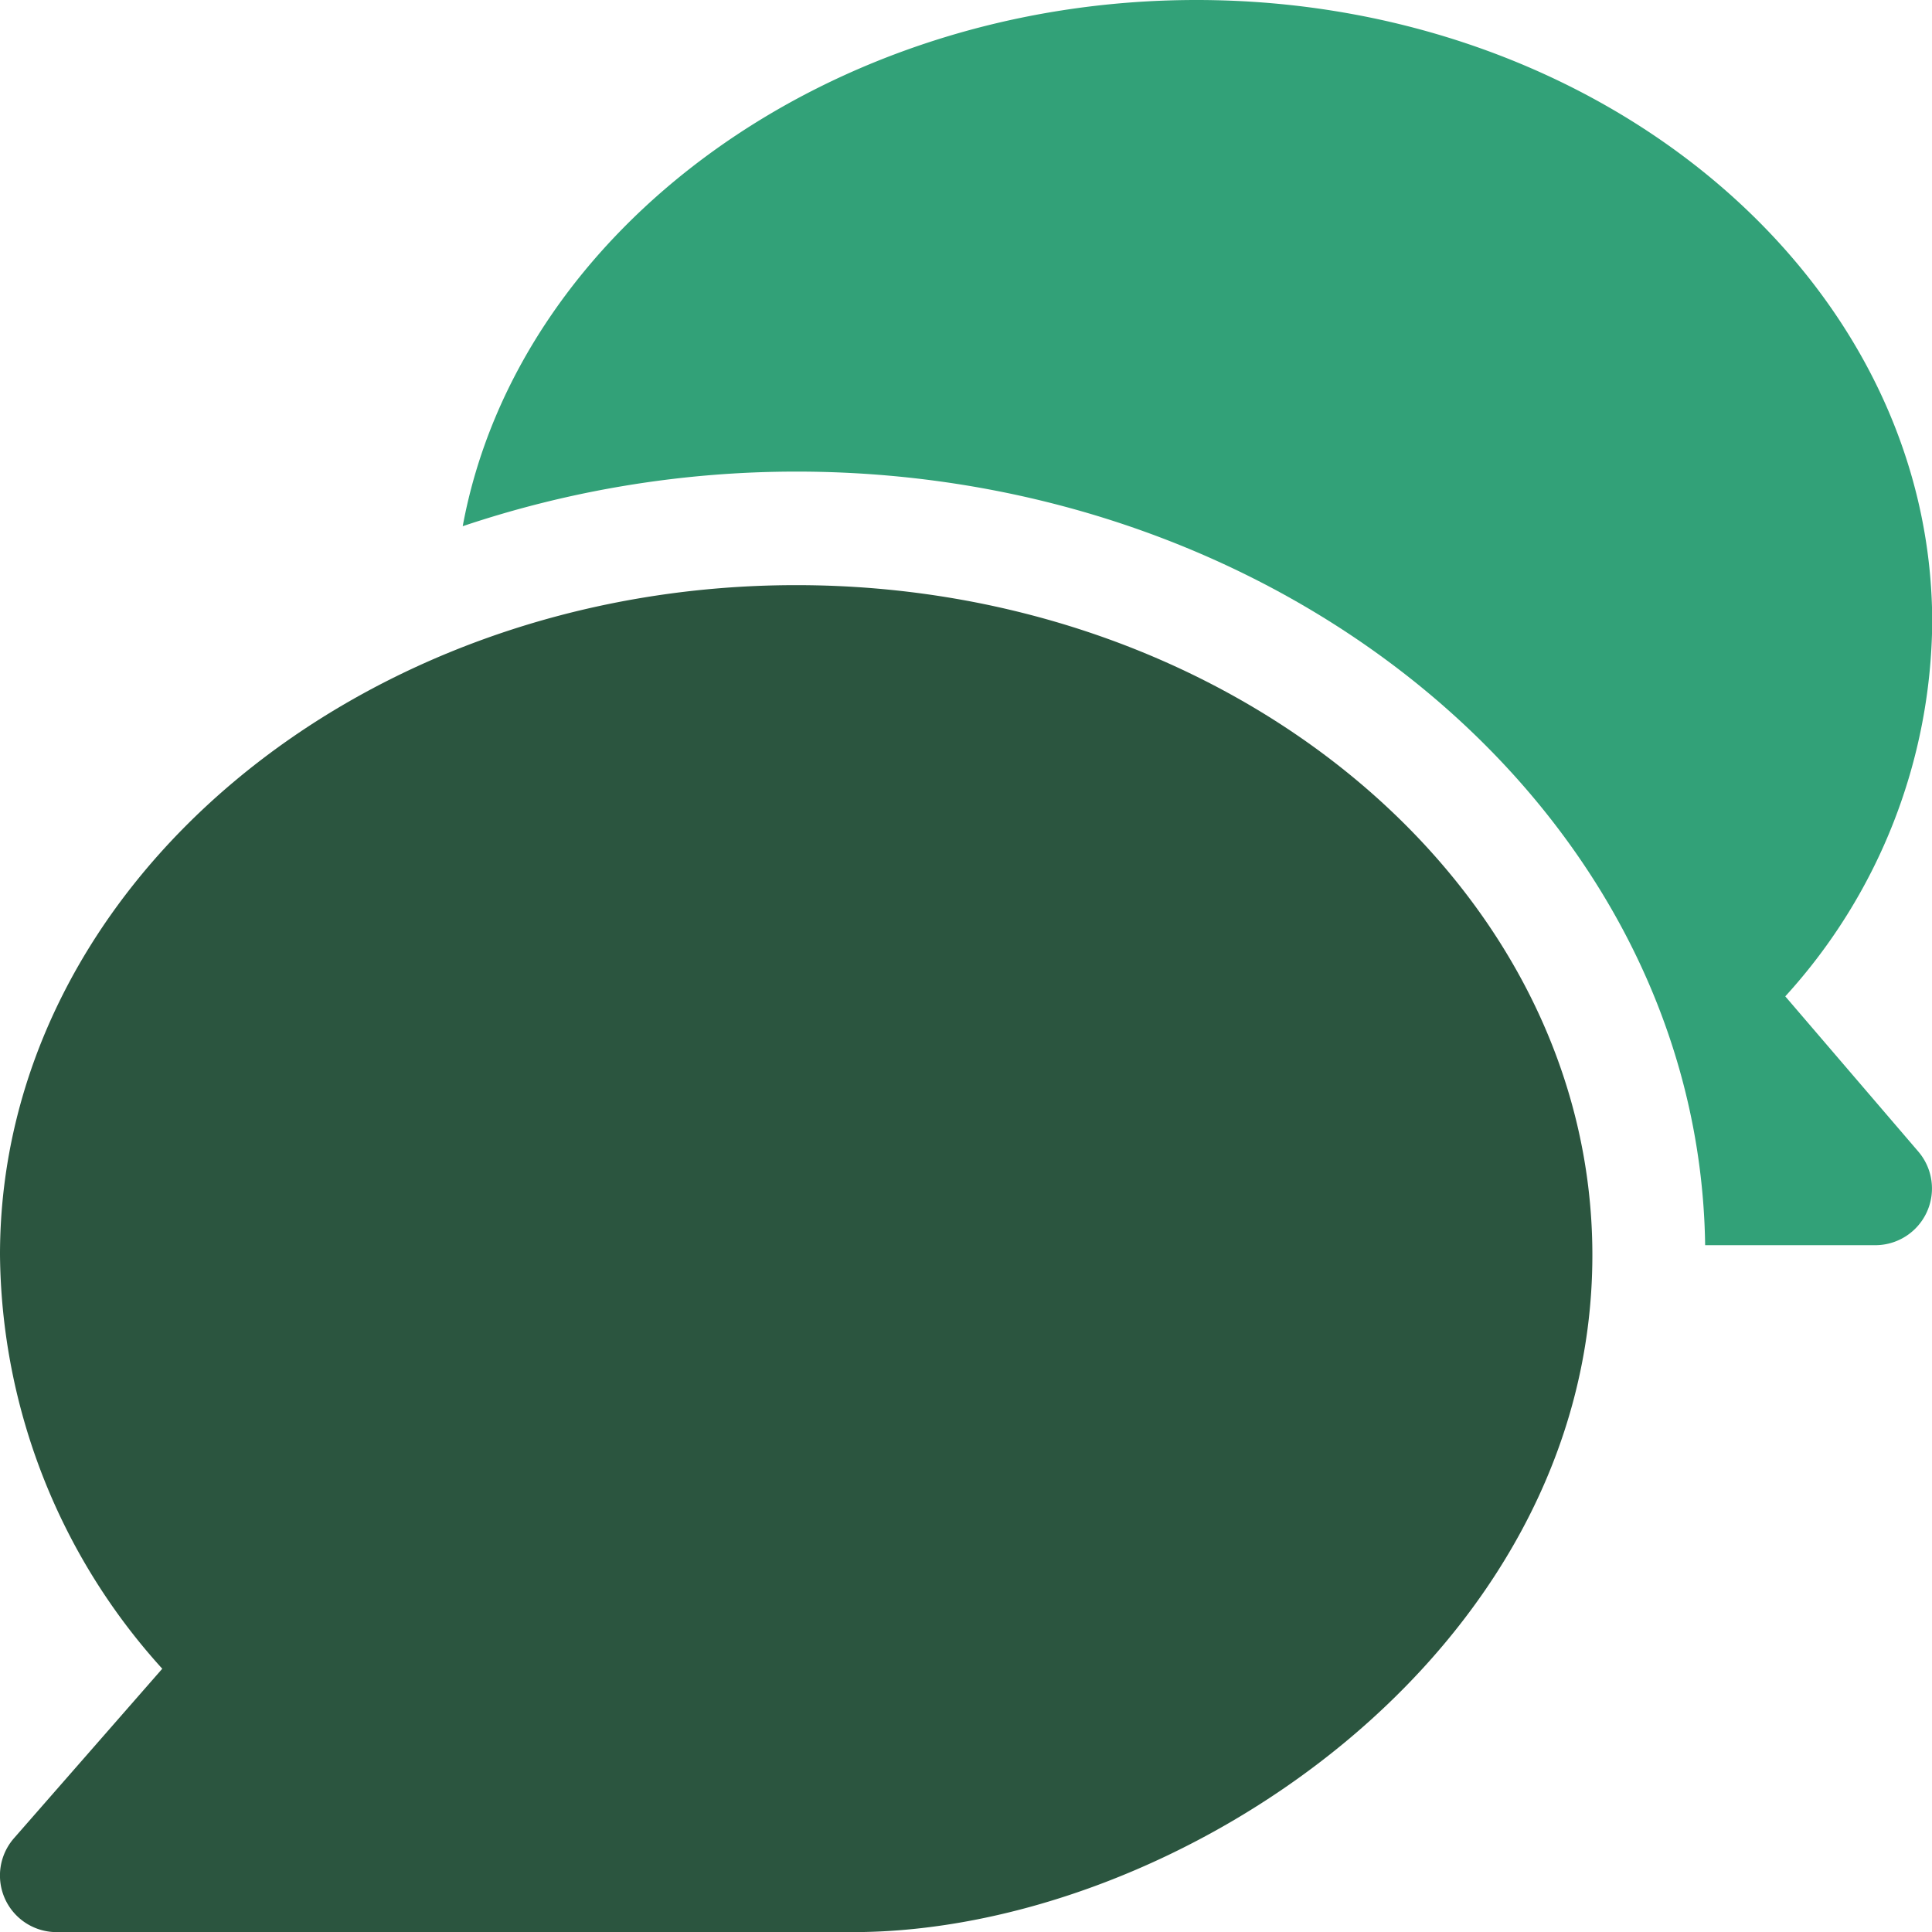 <svg xmlns="http://www.w3.org/2000/svg" width="17.407" height="17.407" viewBox="0 0 17.407 17.407"><g transform="translate(0 -0.006)"><g transform="translate(0 5.276)"><g transform="translate(0)"><path d="M7.174,155C3.237,155,0,157.705,0,161.033a5.62,5.62,0,0,0,1.462,3.73L.126,166.29a.51.51,0,0,0,.384.846H7.683c2.907,0,6.664-2.5,6.664-6.1C14.347,157.705,11.11,155,7.174,155Z" transform="translate(0 -154.998)" fill="#2b553f"/></g></g><g transform="translate(4.168 0.006)"><g transform="translate(0 0)"><path d="M135.7,10.383l-1.2-1.4a5.066,5.066,0,0,0,1.324-3.367c0-3.093-2.974-5.61-6.63-5.61-3.305,0-6.114,2.06-6.61,4.741a9.436,9.436,0,0,1,3.006-.492c4.466,0,8.135,3.119,8.188,6.97h1.535A.511.511,0,0,0,135.7,10.383Z" transform="translate(-122.583 -0.006)" fill="#32a178"/></g></g></g></svg>